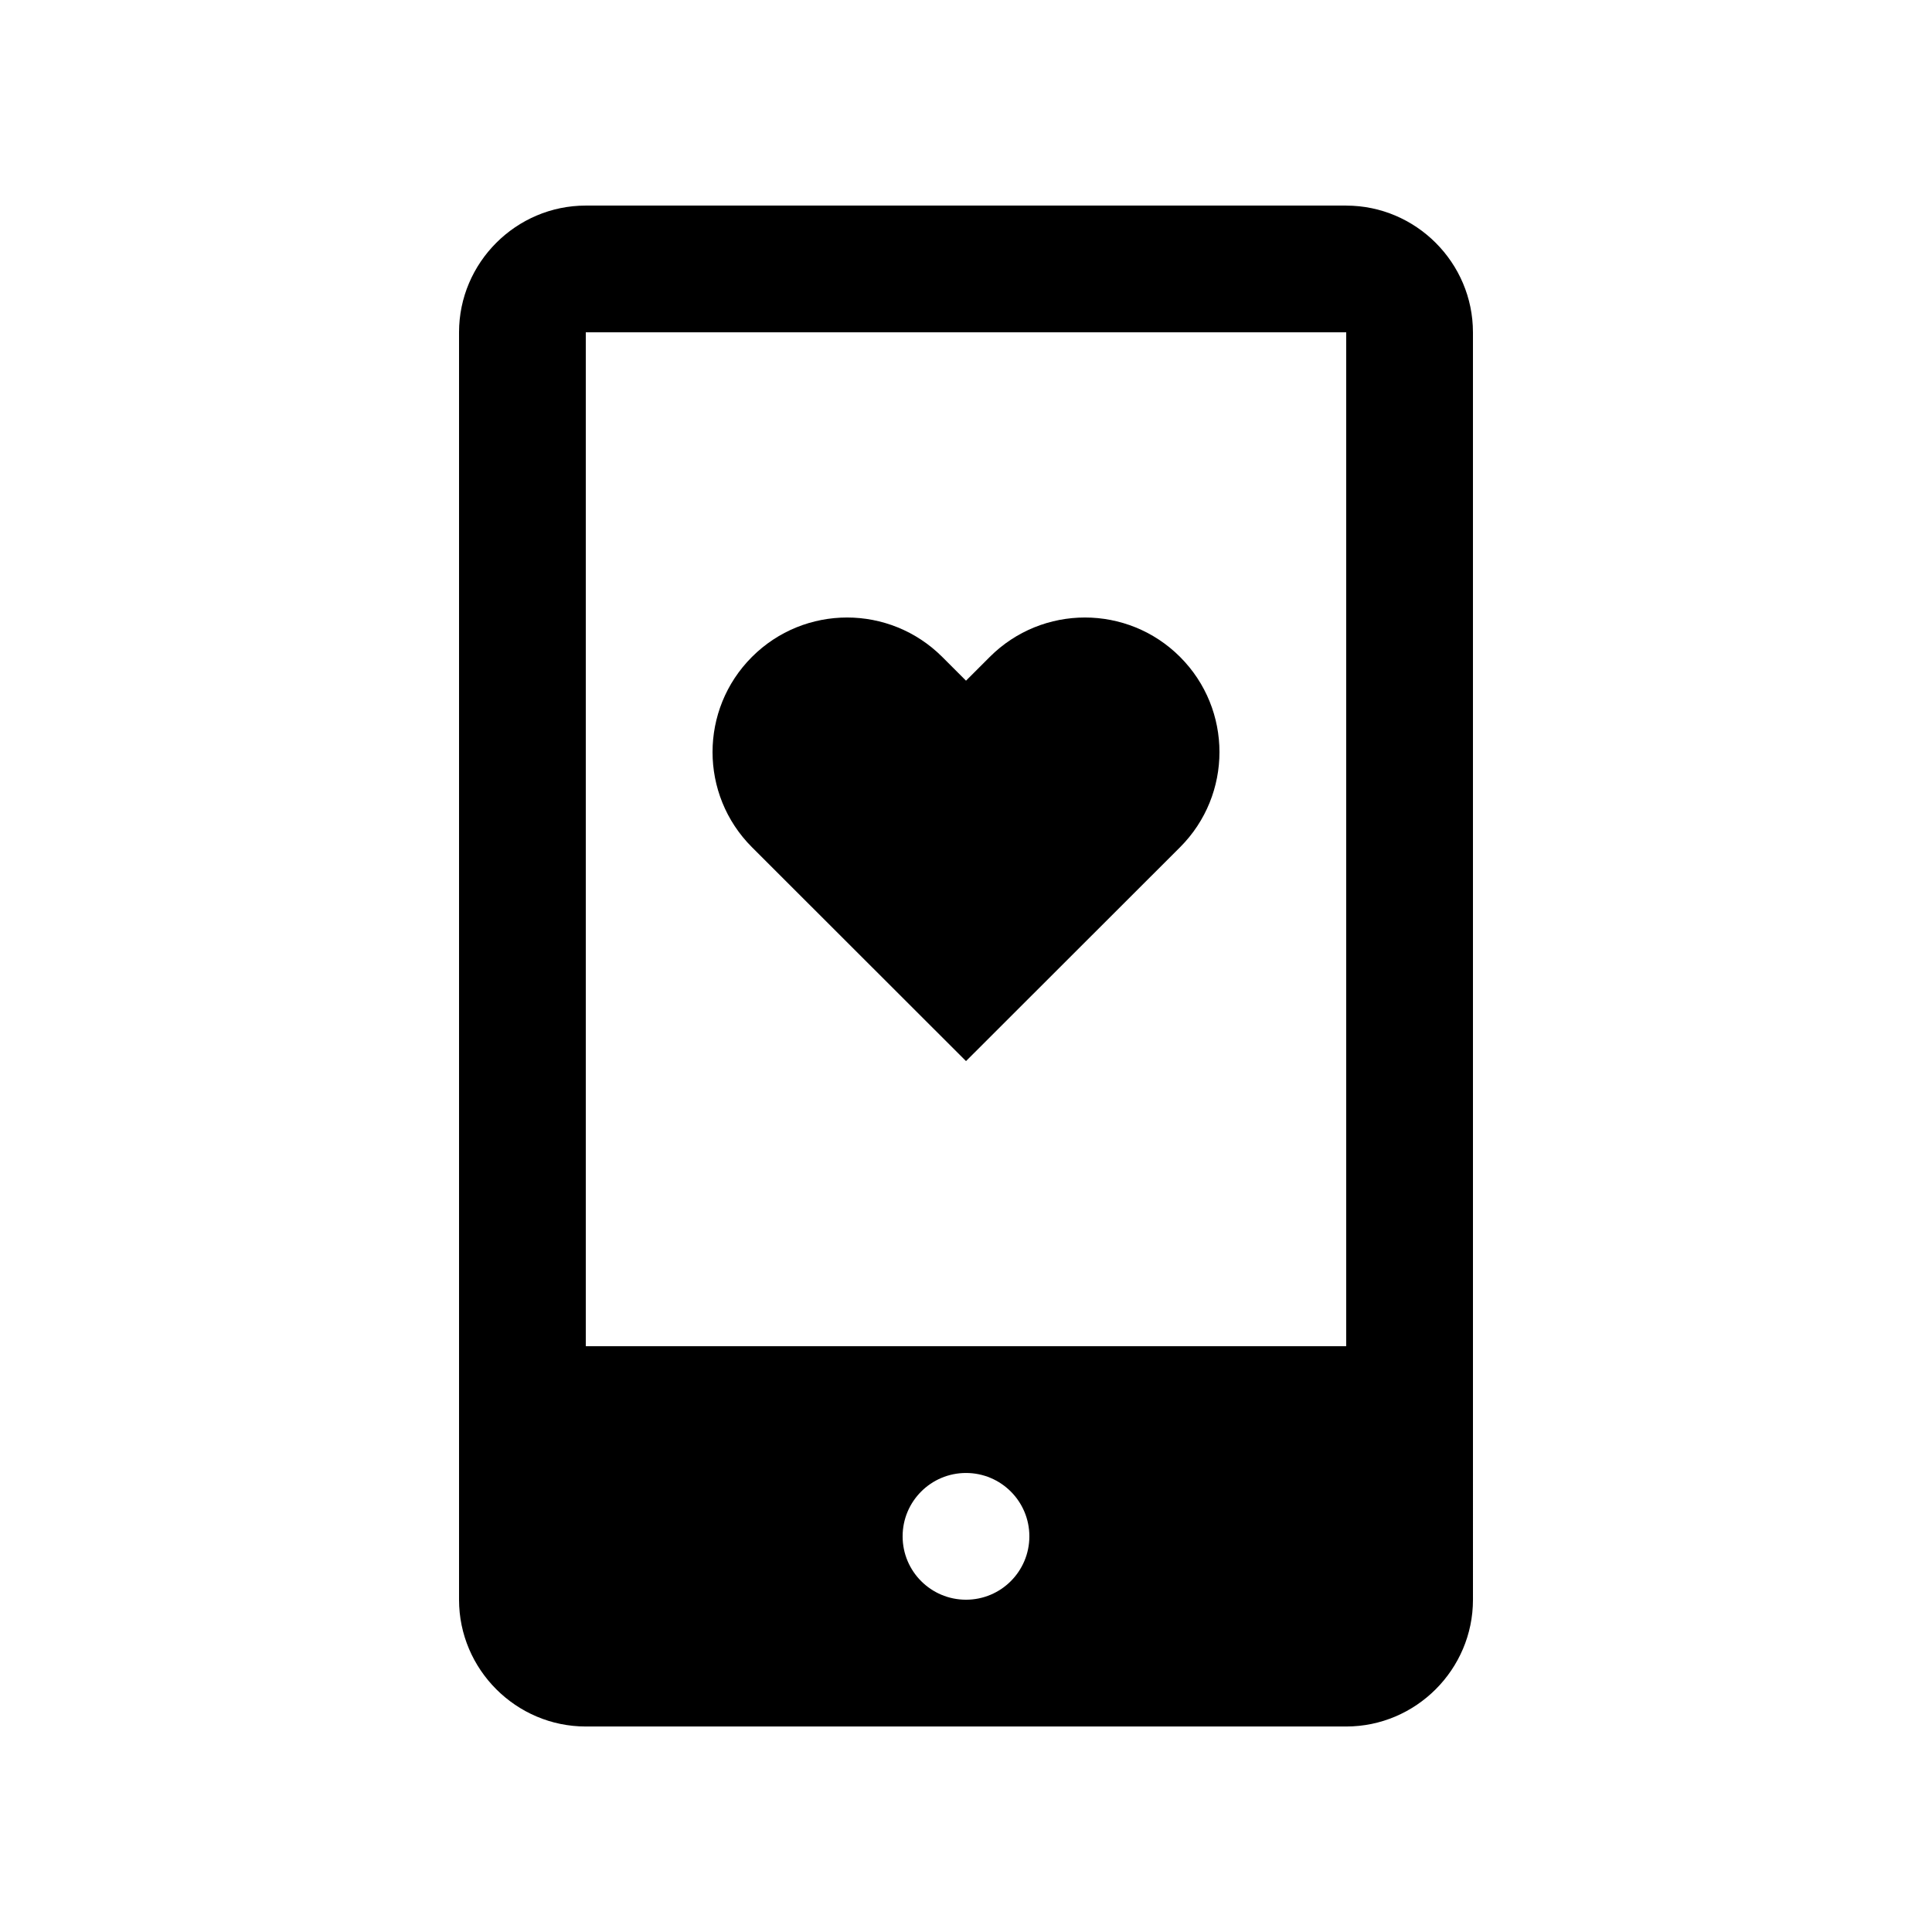 <?xml version="1.0" encoding="UTF-8"?>
<!-- Uploaded to: ICON Repo, www.svgrepo.com, Generator: ICON Repo Mixer Tools -->
<svg fill="#000000" width="800px" height="800px" version="1.1" viewBox="144 144 512 512" xmlns="http://www.w3.org/2000/svg">
 <g>
  <path d="m456.73 318.09c-13.926-13.926-36.492-13.926-50.43 0l-6.297 6.297-6.297-6.297c-13.945-13.926-36.508-13.926-50.43 0-13.926 13.926-13.926 36.508 0 50.43l56.727 56.68 56.73-56.68c13.918-13.926 13.918-36.508-0.004-50.43z"/>
  <path d="m500.76 198.48h-201.52c-18.469 0-33.59 15.121-33.59 33.59v335.88c0 18.469 15.121 33.59 33.59 33.59h201.52c18.465 0 33.59-15.121 33.59-33.59l-0.004-335.88c0-18.465-15.121-33.582-33.586-33.582zm-100.76 369.46c-9.285 0-16.797-7.527-16.797-16.793s7.512-16.793 16.797-16.793 16.793 7.527 16.793 16.793c-0.004 9.266-7.508 16.793-16.793 16.793zm100.76-67.172h-201.52v-268.7h201.52z"/>
 </g>
</svg>